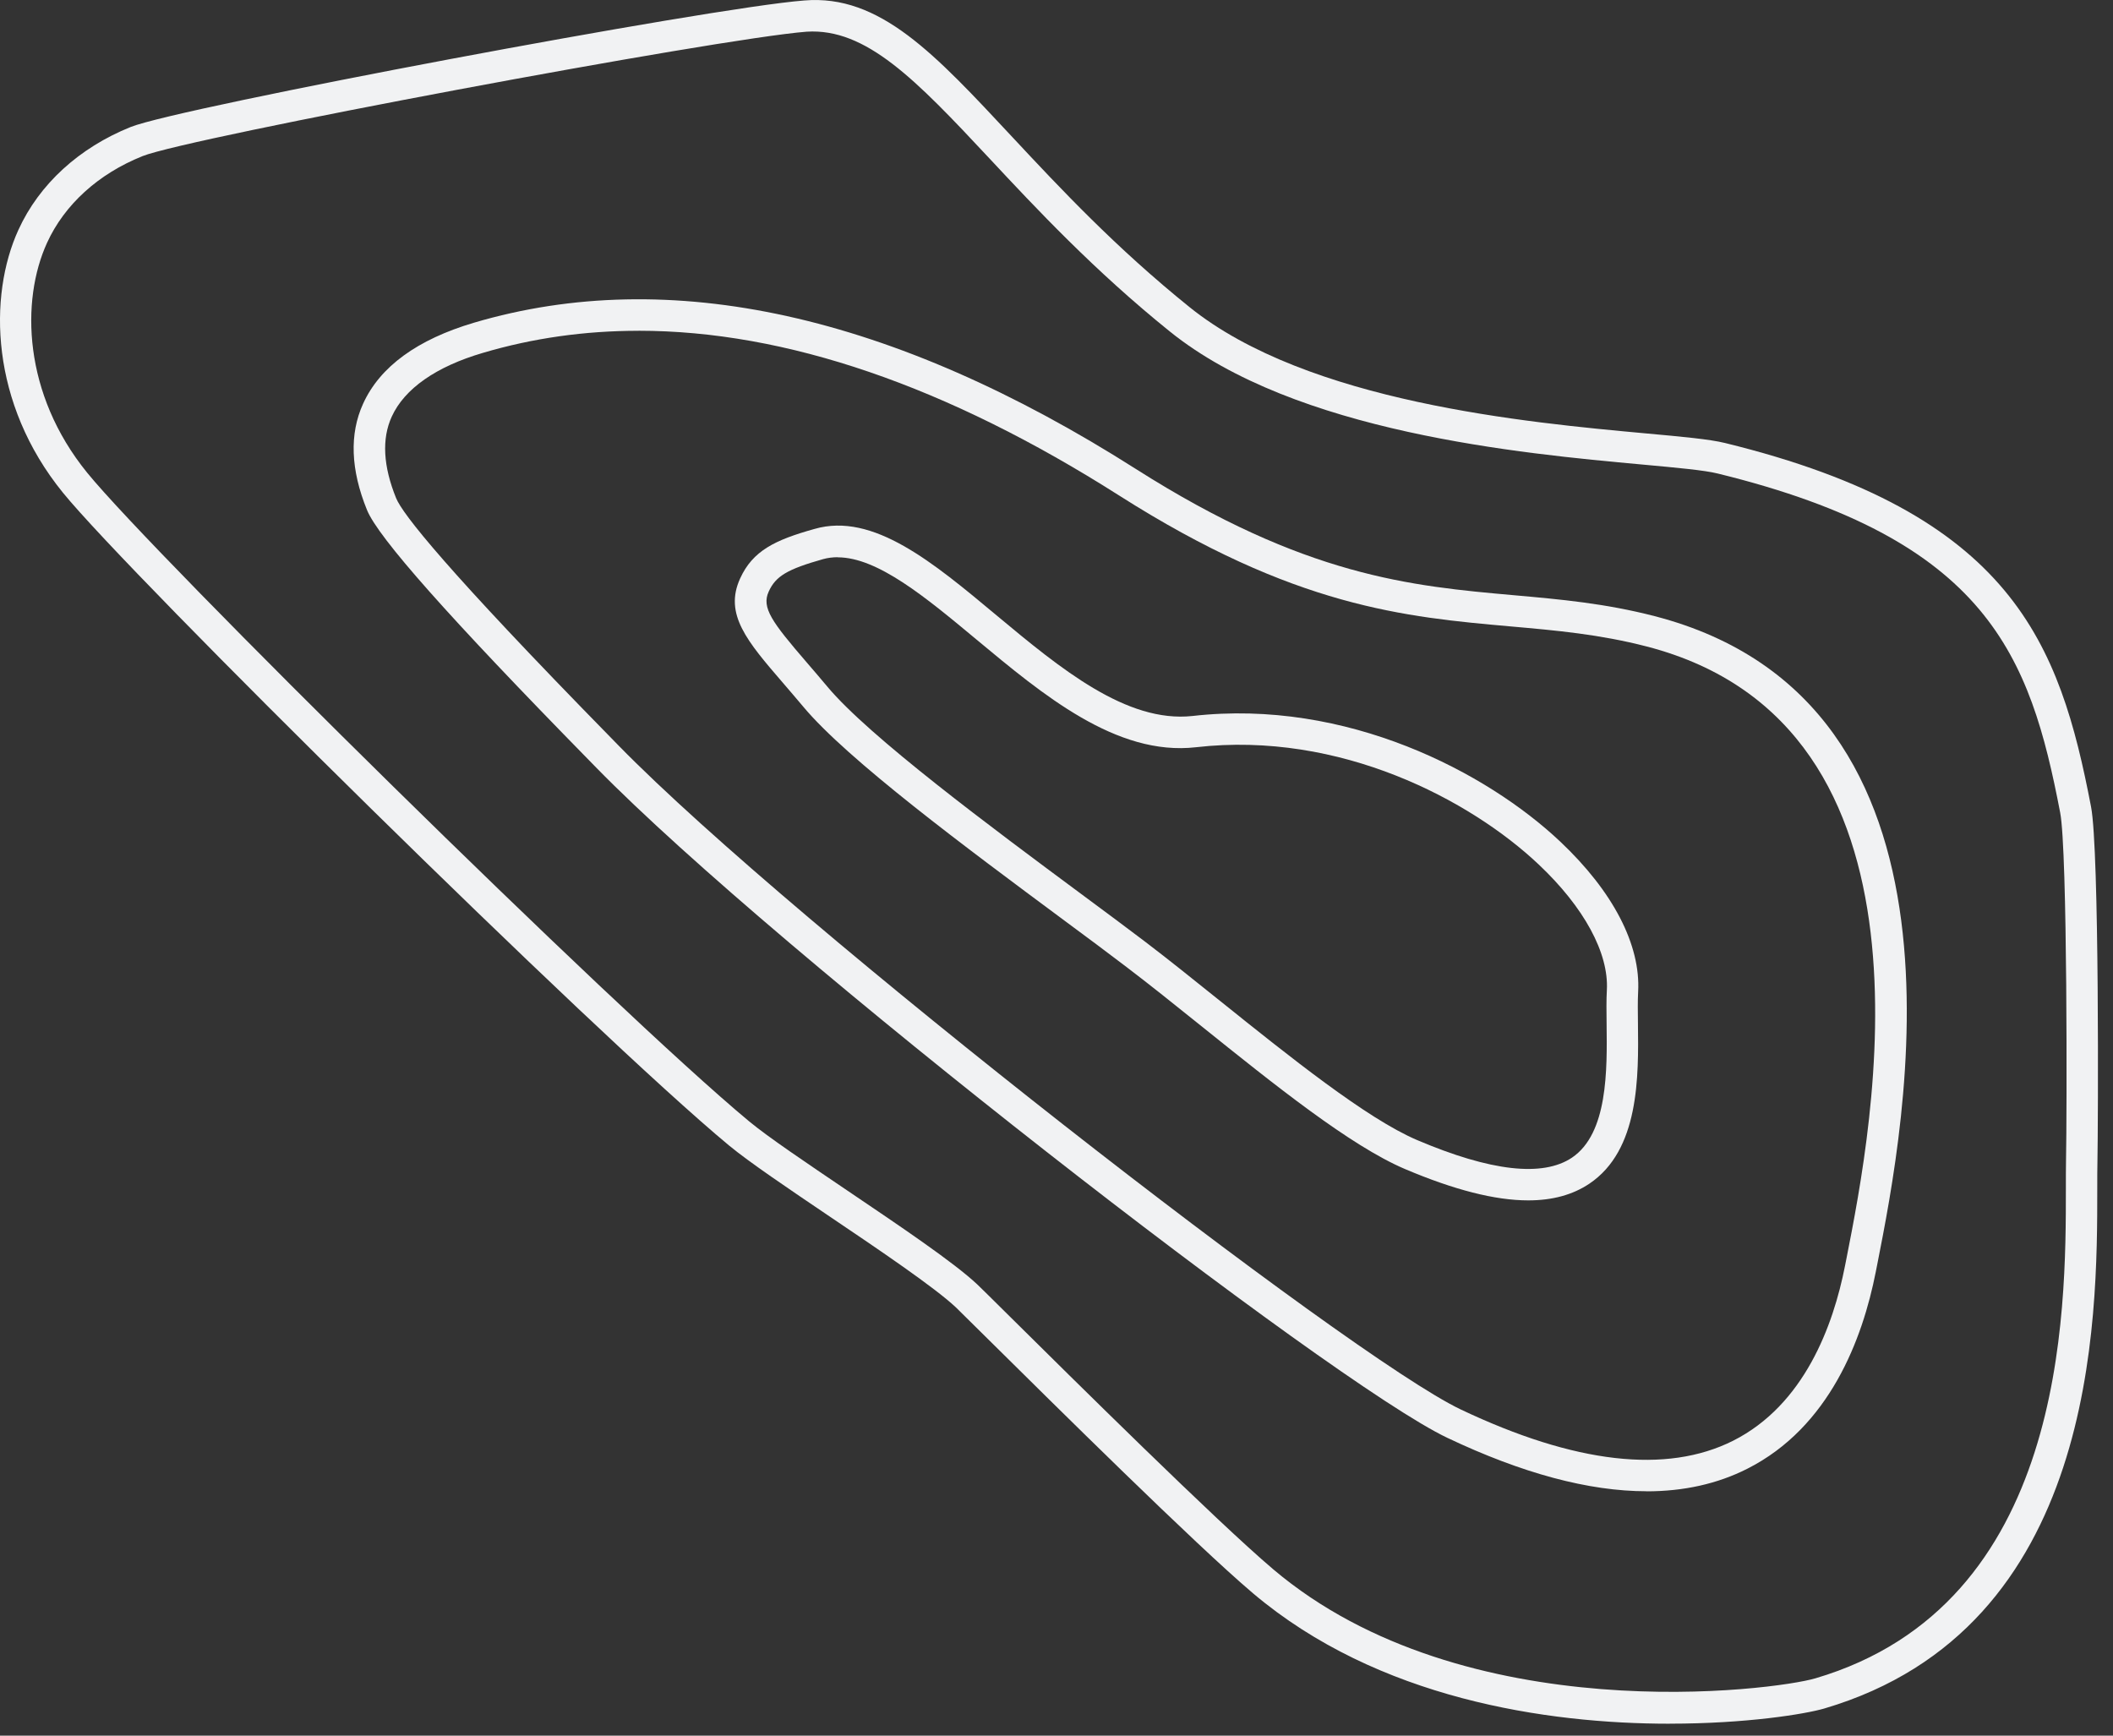 <svg width="56" height="46" viewBox="0 0 56 46" fill="none" xmlns="http://www.w3.org/2000/svg">
<rect x="0" y="0" width="56" height="46" fill="#333333" stroke="none"/>
<g id="Group">
<path id="Vector" d="M44.252 45.684C40.992 45.684 36.515 45.027 33.205 42.225C31.679 40.932 27.955 37.242 26.165 35.471C25.717 35.028 25.412 34.725 25.331 34.647C24.766 34.117 23.292 33.12 21.991 32.243C20.891 31.5 19.852 30.798 19.32 30.358C15.74 27.388 3.474 15.278 1.669 13.059C-0.26 10.688 -0.315 7.85 0.488 6.092C1.039 4.883 2.096 3.915 3.465 3.365C4.78 2.841 18.791 0.207 21.312 0.013C23.322 -0.158 24.782 1.44 26.828 3.631C28.111 5.005 29.566 6.56 31.526 8.14C34.658 10.663 40.477 11.198 43.603 11.485C44.595 11.575 45.311 11.641 45.718 11.741C53.347 13.609 54.588 17.061 55.418 21.381C55.641 22.541 55.606 29.869 55.588 30.758C55.583 30.966 55.583 31.215 55.583 31.497C55.583 34.983 55.583 43.147 48.348 45.281C47.838 45.43 46.281 45.683 44.252 45.683V45.684ZM3.773 4.14C2.605 4.608 1.707 5.425 1.246 6.437C0.549 7.964 0.609 10.439 2.313 12.532C4.105 14.735 16.291 26.764 19.851 29.717C20.35 30.132 21.374 30.821 22.456 31.553C23.848 32.493 25.287 33.463 25.901 34.042C25.985 34.121 26.295 34.428 26.75 34.879C28.393 36.506 32.241 40.318 33.742 41.59C38.819 45.889 47.049 44.798 48.113 44.481C54.752 42.523 54.751 34.796 54.751 31.497C54.751 31.209 54.751 30.955 54.755 30.742C54.779 29.597 54.796 22.555 54.6 21.537C53.802 17.381 52.684 14.302 45.52 12.549C45.173 12.463 44.447 12.396 43.527 12.312C40.313 12.018 34.332 11.468 31.004 8.786C28.998 7.17 27.458 5.522 26.221 4.197C24.262 2.1 22.951 0.74 21.377 0.84C18.992 1.026 5.01 3.645 3.773 4.139V4.14Z" fill="#F1F2F3"/>
<path id="Vector_2" d="M43.638 39.523C42.109 39.523 40.343 39.05 38.358 38.107C35.279 36.646 20.6 25.249 15.804 20.347L15.605 20.143C11.892 16.354 10.024 14.247 9.727 13.518C9.291 12.448 9.258 11.5 9.623 10.7C10.069 9.718 11.06 8.997 12.564 8.552C17.749 7.022 23.653 8.326 30.106 12.431C34.591 15.282 37.402 15.533 40.12 15.775C41.365 15.886 42.54 15.991 43.849 16.329C52.688 18.616 50.478 29.83 49.751 33.516L49.713 33.708C49.365 35.481 48.491 37.825 46.305 38.928C45.518 39.326 44.627 39.525 43.636 39.525L43.638 39.523ZM16.924 8.767C15.499 8.767 14.124 8.96 12.799 9.352C11.555 9.717 10.719 10.303 10.382 11.043C10.115 11.628 10.154 12.355 10.498 13.202C10.67 13.623 11.797 15.067 16.2 19.561L16.399 19.765C21.026 24.495 35.759 35.953 38.715 37.356C41.742 38.793 44.17 39.07 45.932 38.184C47.817 37.233 48.586 35.137 48.898 33.547L48.936 33.354C49.624 29.86 51.721 19.225 43.642 17.134C42.398 16.812 41.257 16.71 40.046 16.603C37.229 16.353 34.315 16.093 29.659 13.132C25.089 10.226 20.824 8.766 16.924 8.766V8.767Z" fill="#F1F2F3"/>
<path id="Vector_3" d="M40.504 31.814C39.621 31.814 38.536 31.535 37.235 30.983C35.789 30.368 33.77 28.746 31.817 27.177C31.129 26.624 30.46 26.088 29.85 25.625C29.378 25.264 28.799 24.834 28.165 24.365C25.621 22.477 22.457 20.131 21.288 18.729C21.095 18.499 20.915 18.29 20.748 18.096C19.805 17.001 19.182 16.279 19.615 15.332C19.95 14.595 20.542 14.31 21.588 14.018C23.138 13.57 24.731 14.907 26.415 16.312C28.104 17.72 29.855 19.165 31.603 18.976C35.698 18.511 39.414 20.477 41.35 22.305C42.751 23.627 43.484 25.041 43.415 26.285C43.402 26.522 43.406 26.808 43.41 27.122C43.427 28.539 43.451 30.48 42.12 31.373C41.682 31.666 41.145 31.814 40.502 31.814H40.504ZM22.201 14.768C22.069 14.768 21.94 14.784 21.813 14.819C20.868 15.086 20.558 15.269 20.373 15.678C20.177 16.105 20.457 16.485 21.379 17.555C21.548 17.752 21.732 17.964 21.926 18.197C23.031 19.521 26.285 21.936 28.661 23.698C29.297 24.169 29.879 24.601 30.354 24.962C30.969 25.43 31.643 25.972 32.337 26.529C34.158 27.99 36.22 29.647 37.559 30.216C39.507 31.045 40.886 31.2 41.659 30.683C42.615 30.041 42.594 28.36 42.579 27.133C42.575 26.799 42.571 26.494 42.586 26.241C42.64 25.259 41.982 24.046 40.78 22.912C38.974 21.206 35.517 19.367 31.699 19.804C29.582 20.048 27.624 18.399 25.883 16.953C24.539 15.834 23.261 14.771 22.201 14.771V14.768Z" fill="#F1F2F3"/>
</g>
</svg>
